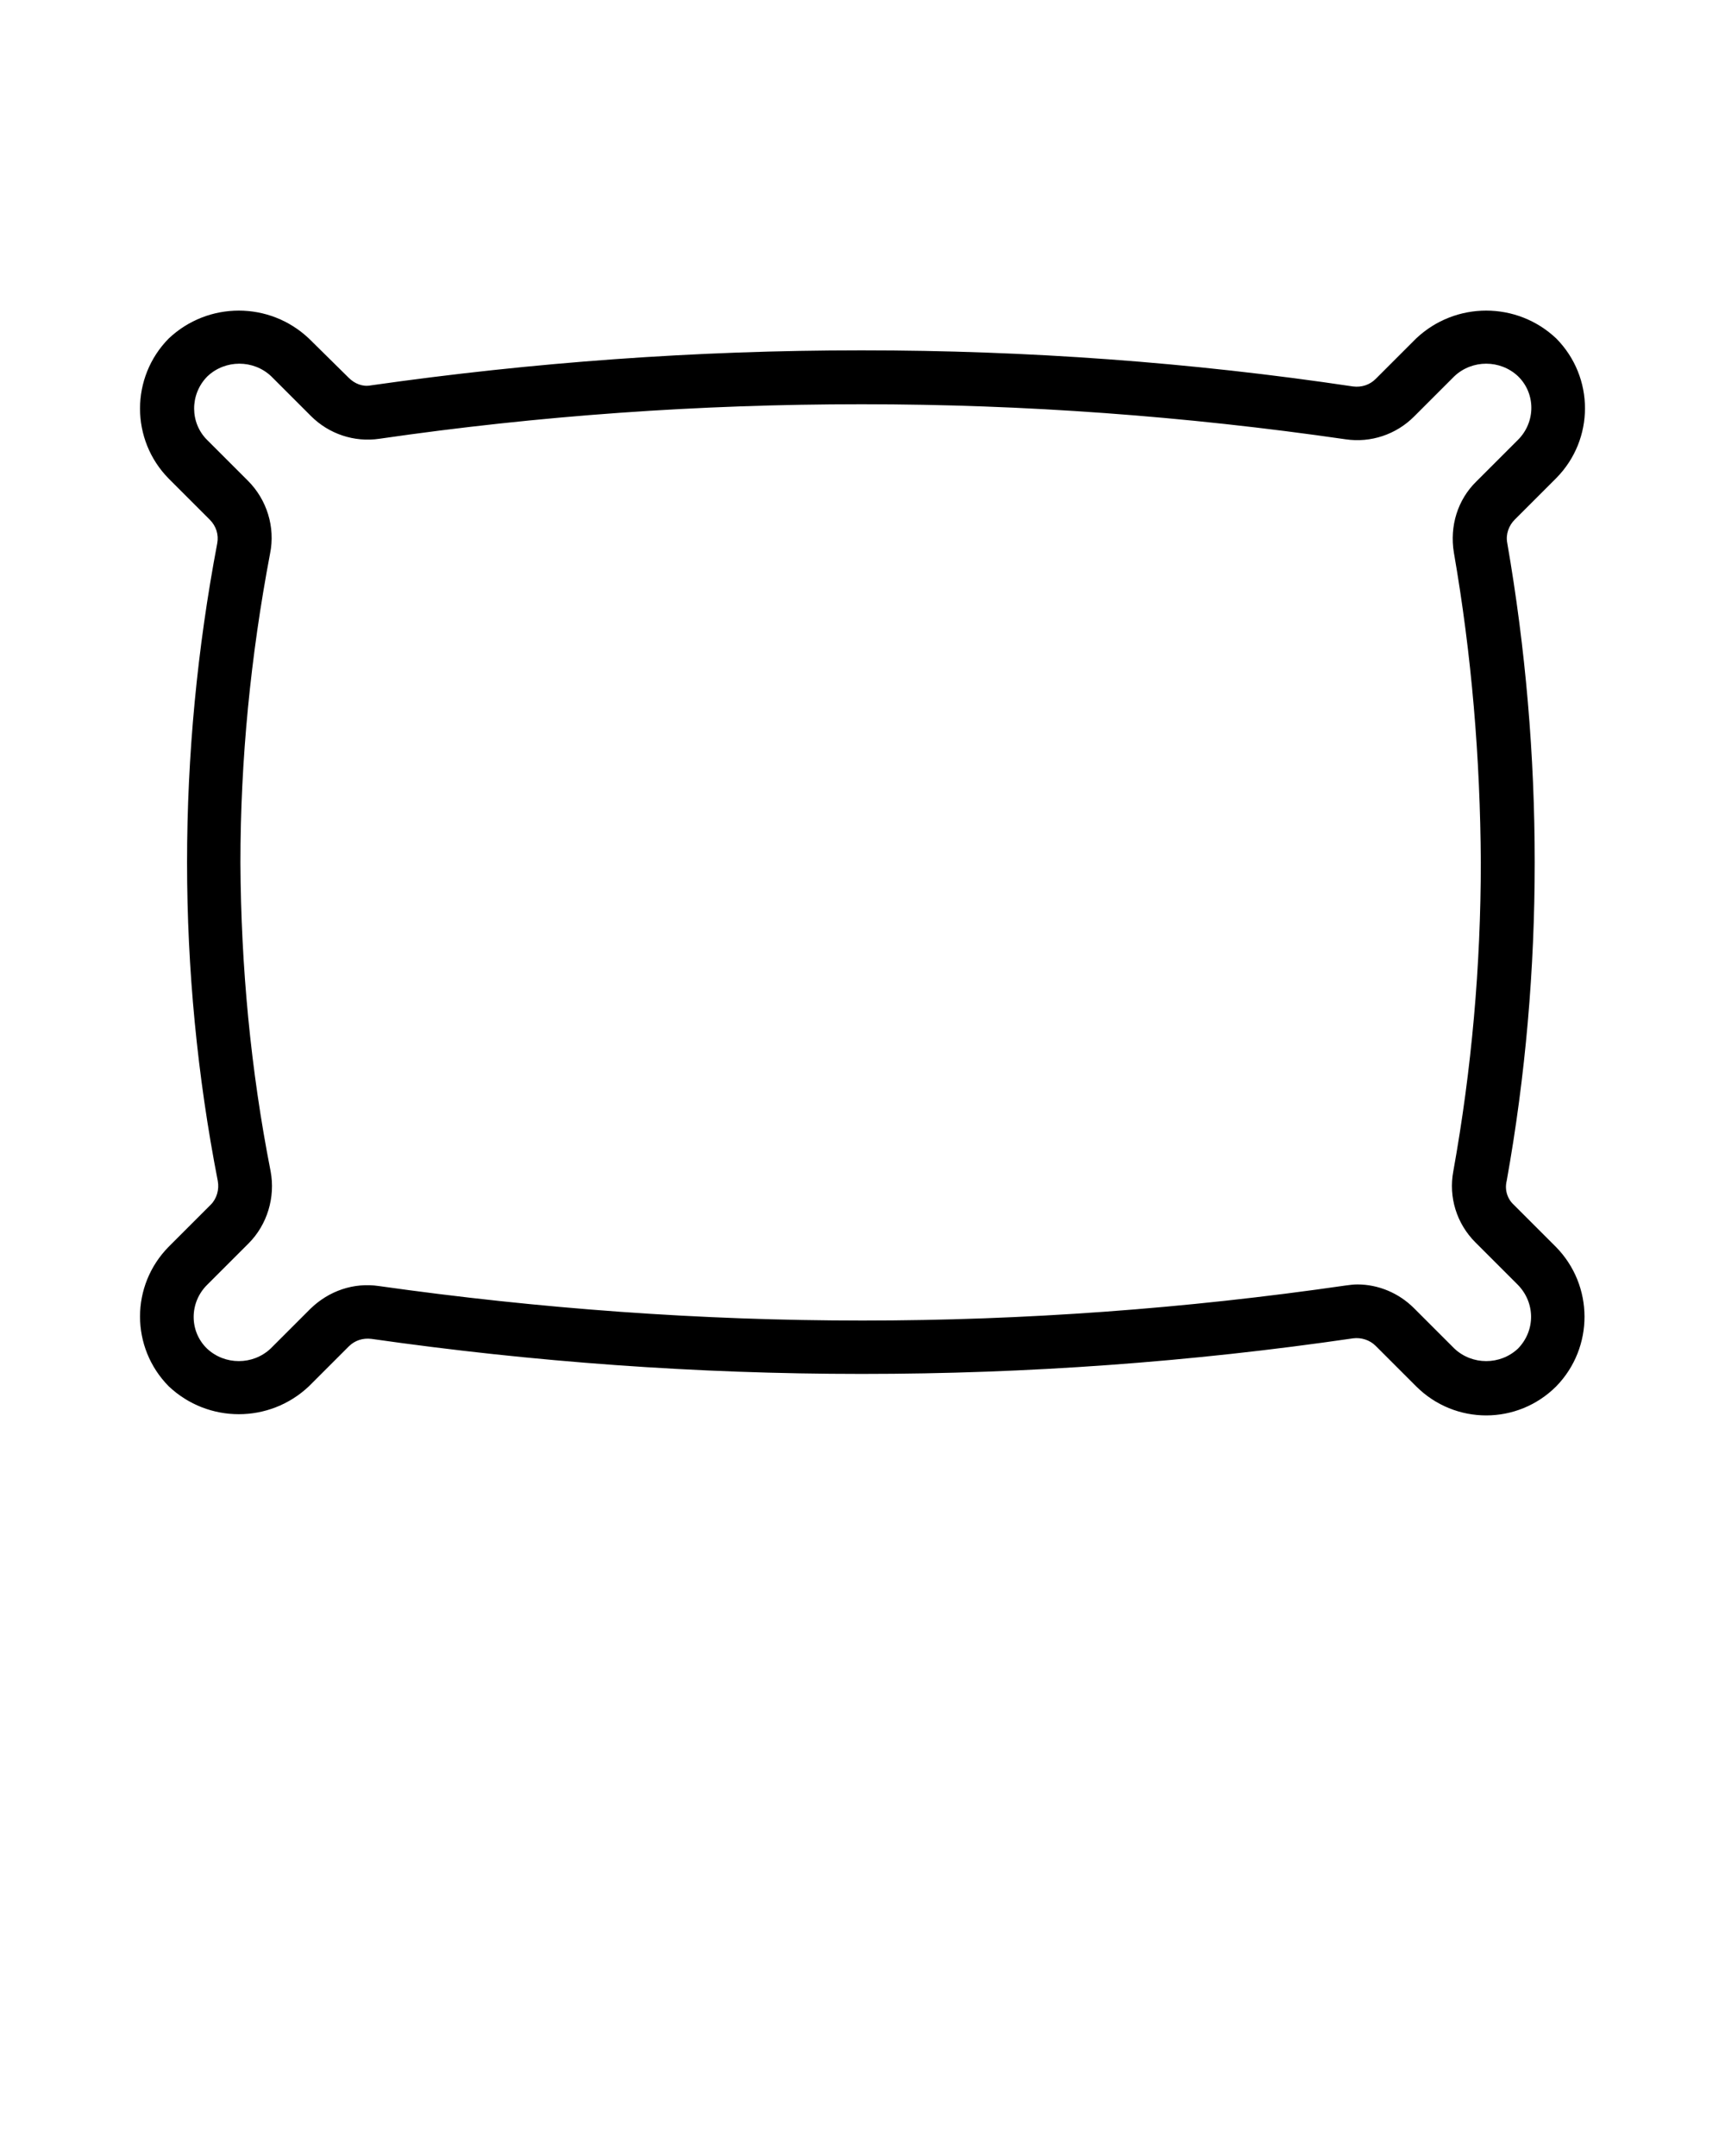 <?xml version="1.0" encoding="utf-8"?>
<!-- Generator: Adobe Illustrator 26.0.1, SVG Export Plug-In . SVG Version: 6.00 Build 0)  -->
<svg version="1.1" id="Layer_1" xmlns="http://www.w3.org/2000/svg" xmlns:xlink="http://www.w3.org/1999/xlink" x="0px" y="0px"
	 viewBox="0 0 32 40" style="enable-background:new 0 0 32 40;" xml:space="preserve">
<path d="M28.86,23.13l-0.78-0.78c-0.12-0.11-0.17-0.28-0.13-0.44c0.35-1.95,0.52-3.93,0.52-5.91c0-1.99-0.17-3.97-0.51-5.93
	c-0.03-0.16,0.03-0.32,0.14-0.43l0.77-0.77c0.71-0.72,0.71-1.87,0-2.59c-0.73-0.69-1.87-0.69-2.6,0l-0.75,0.75
	c-0.11,0.11-0.26,0.16-0.42,0.14C22.09,6.72,19.05,6.5,16,6.5h-0.04c-3.04,0-6.07,0.22-9.08,0.65C6.73,7.18,6.58,7.12,6.47,7.01
	L5.73,6.28c-0.73-0.69-1.87-0.69-2.6,0c-0.71,0.72-0.71,1.88,0,2.6l0.76,0.76c0.12,0.12,0.17,0.28,0.14,0.44
	C3.66,12.03,3.47,14.01,3.47,16c0,1.98,0.19,3.96,0.57,5.91c0.03,0.16-0.02,0.33-0.13,0.44l-0.78,0.78c-0.71,0.72-0.71,1.87,0,2.59
	c0.73,0.69,1.87,0.69,2.6,0l0.74-0.74c0.11-0.11,0.26-0.16,0.42-0.14c3.01,0.43,6.04,0.65,9.08,0.65H16c3.05,0,6.09-0.22,9.1-0.66
	c0.15-0.02,0.31,0.03,0.42,0.14l0.75,0.75c0.72,0.72,1.88,0.72,2.6,0C29.57,25,29.57,23.85,28.86,23.13L28.86,23.13z M28.16,25.02
	c-0.33,0.31-0.85,0.31-1.18,0l-0.75-0.75c-0.28-0.28-0.66-0.44-1.05-0.44c-0.07,0-0.15,0.01-0.22,0.02C21.99,24.28,19,24.5,16,24.5
	c-3,0-6-0.22-8.97-0.64c-0.47-0.07-0.93,0.09-1.27,0.42l-0.74,0.74c-0.33,0.31-0.85,0.31-1.18,0c-0.33-0.32-0.33-0.85,0-1.18
	c0,0,0,0,0,0l0.77-0.77c0.35-0.35,0.5-0.86,0.41-1.34c-0.37-1.88-0.55-3.8-0.56-5.72c0-1.92,0.19-3.84,0.55-5.74
	C5.11,9.78,4.95,9.27,4.6,8.92L3.85,8.17C3.52,7.85,3.52,7.32,3.84,6.99c0,0,0,0,0.01-0.01c0.33-0.31,0.85-0.31,1.18,0l0.74,0.74
	c0.33,0.33,0.8,0.49,1.27,0.42c2.96-0.43,5.94-0.64,8.93-0.64H16c3,0,5.99,0.22,8.96,0.65c0.47,0.07,0.94-0.09,1.27-0.42l0.75-0.75
	c0.33-0.31,0.85-0.31,1.18,0c0.33,0.32,0.33,0.85,0,1.18c0,0,0,0,0,0l-0.77,0.77c-0.35,0.34-0.5,0.83-0.42,1.32
	c0.33,1.9,0.49,3.82,0.5,5.75c0,1.92-0.17,3.84-0.51,5.73c-0.09,0.48,0.06,0.97,0.41,1.32l0.78,0.78
	C28.48,24.16,28.49,24.68,28.16,25.02C28.16,25.01,28.16,25.02,28.16,25.02z"/>
</svg>

